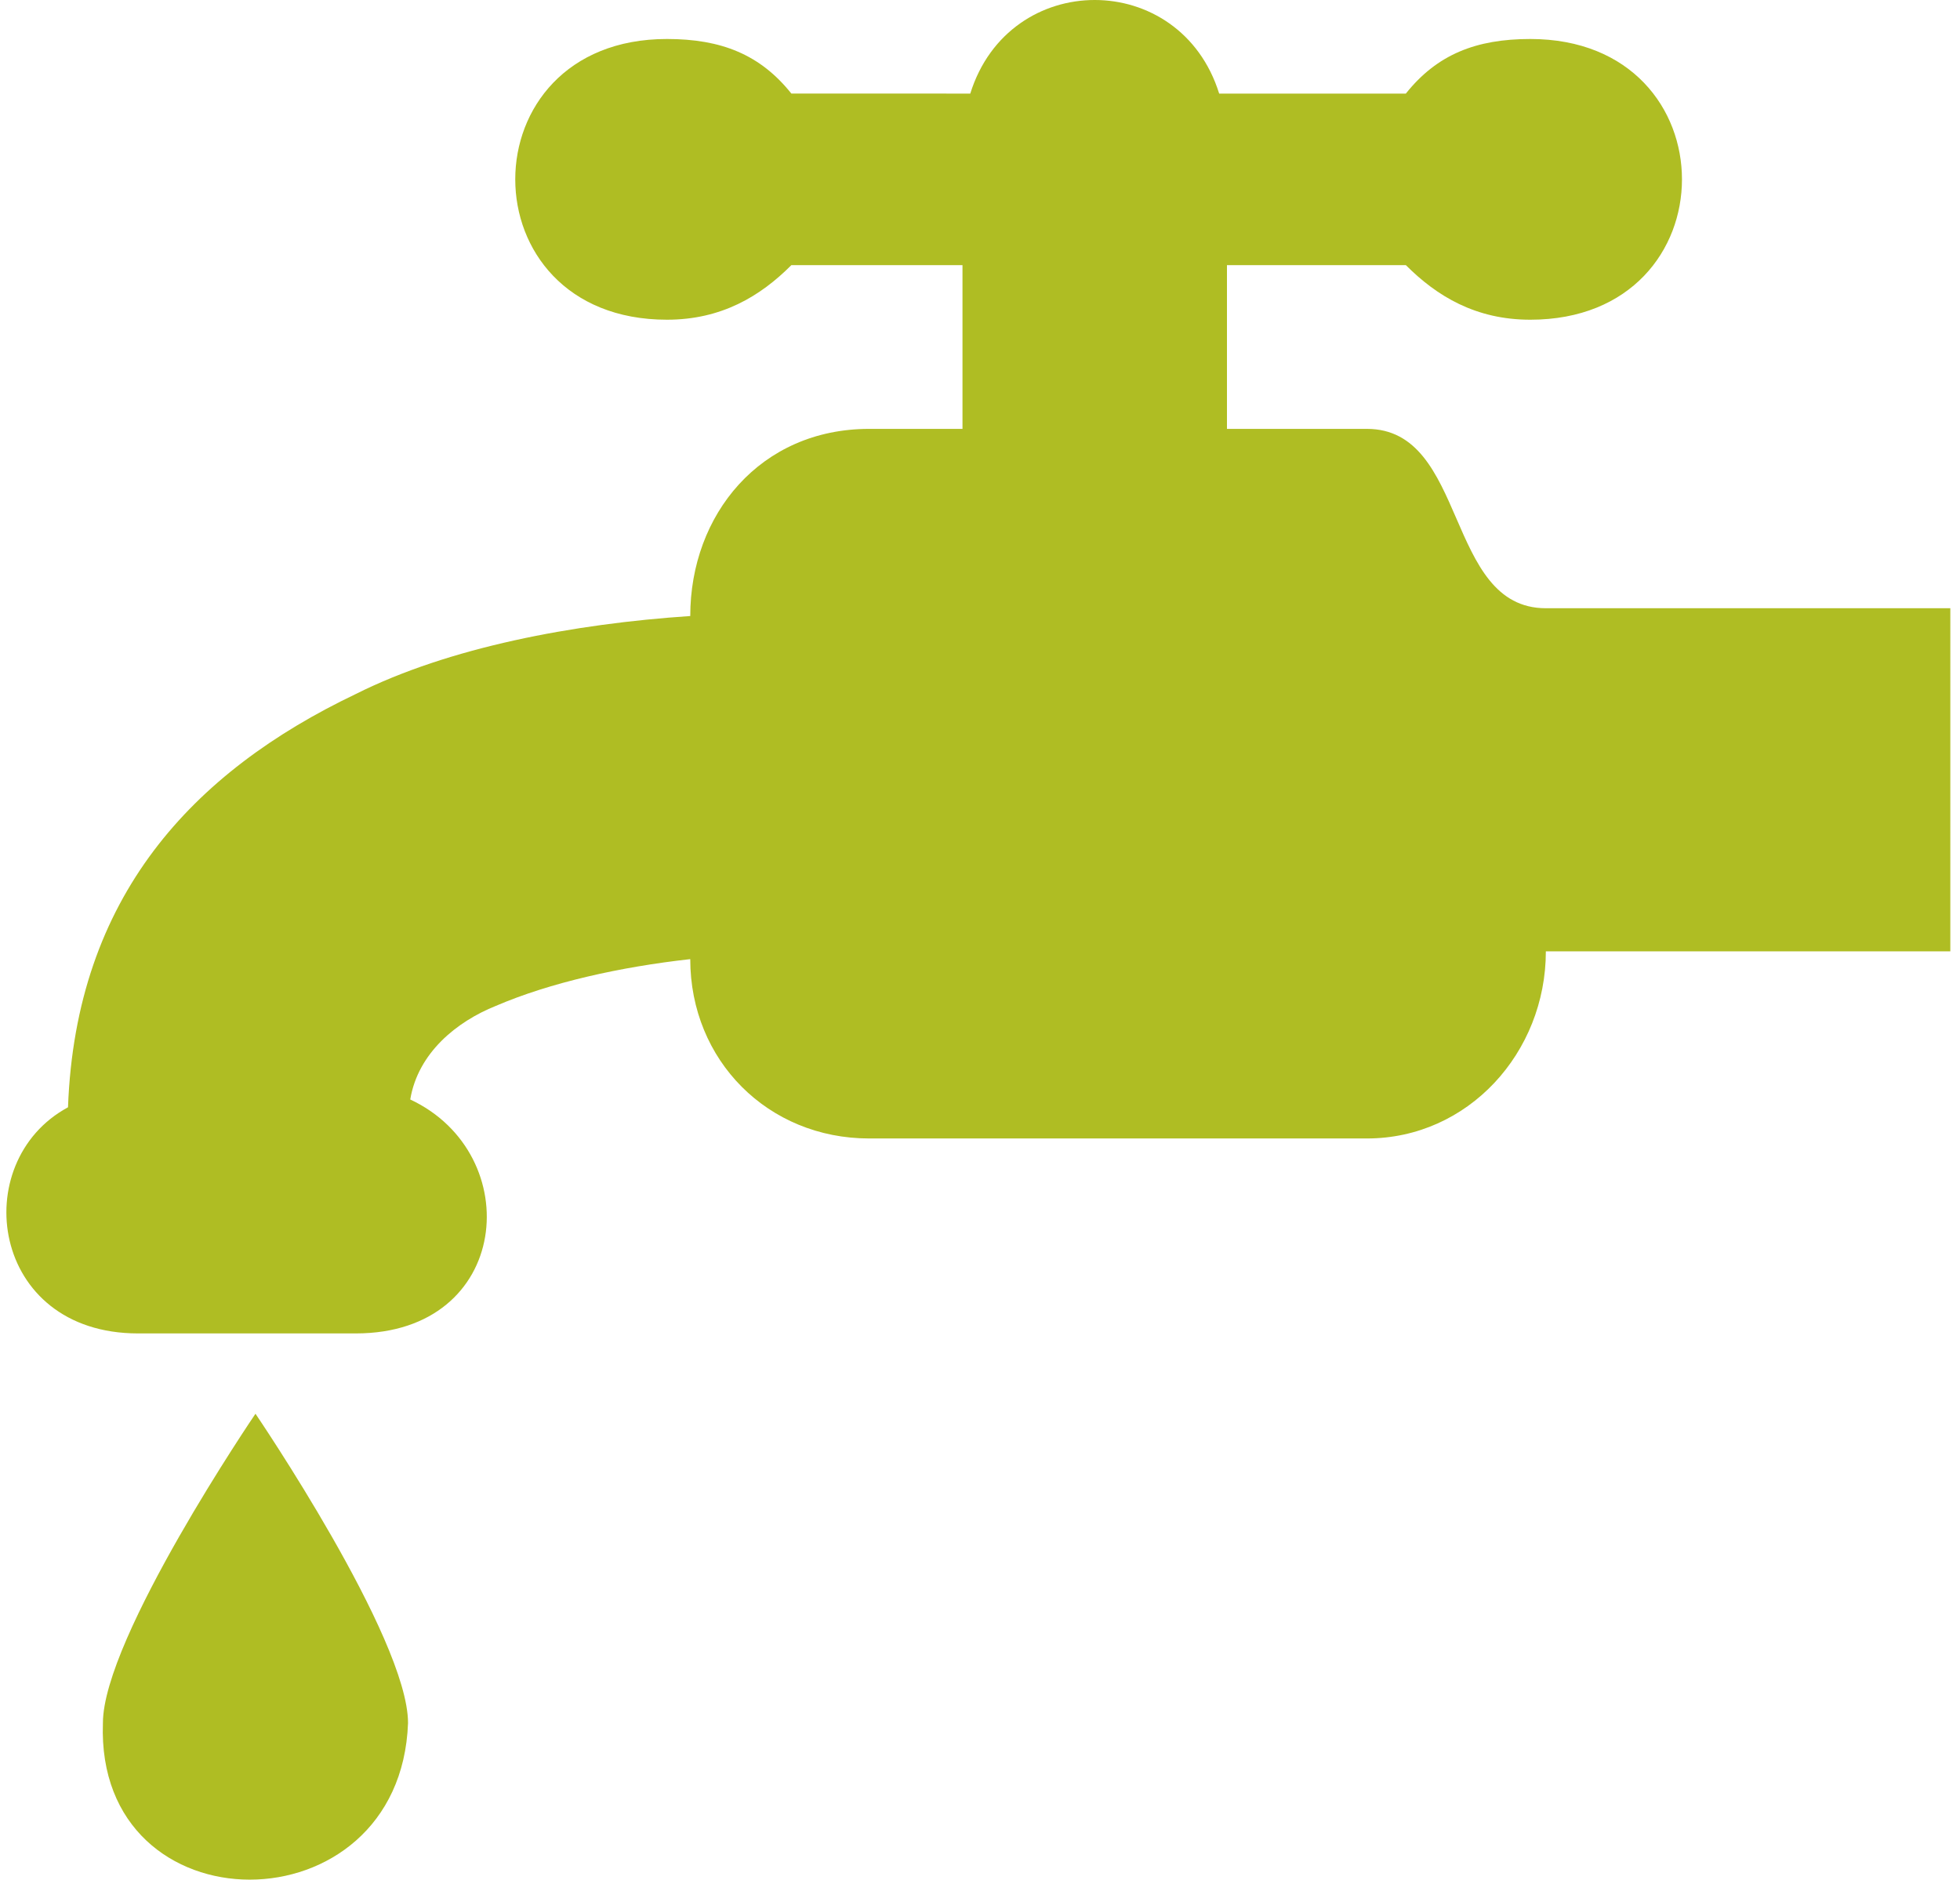 <?xml version="1.0" encoding="UTF-8"?>
<svg xmlns="http://www.w3.org/2000/svg" width="122" height="117" viewBox="0 0 122 117">
    <g fill="#AFBD23" fill-rule="evenodd">
        <path d="M96.222 37.86c-6.294 0-4.842-11.164-11.136-11.164h-8.714V16.503h11.135c1.937 1.941 4.357 3.398 7.746 3.398 12.588 0 12.588-17.474 0-17.474-3.389 0-5.81.97-7.746 3.398h-11.62c-2.42-7.767-13.072-7.767-15.492 0H49.259c-1.937-2.427-4.357-3.398-7.746-3.398-12.588 0-12.588 17.474 0 17.474 3.389 0 5.81-1.457 7.746-3.398H59.91v10.193H54.1c-6.778 0-11.135 5.34-11.135 11.649-7.262.485-15.009 1.942-20.818 4.854-10.168 4.854-17.43 12.62-17.914 25.725C-2.061 72.322-.609 83 8.59 83h13.557c9.683 0 10.65-11.164 3.389-14.561.484-2.913 2.905-4.854 5.325-5.825 3.39-1.456 7.747-2.427 12.104-2.912 0 6.31 4.842 11.163 11.136 11.163h30.985c6.294 0 11.136-5.339 11.136-11.649h25.176V37.86H96.222zM6.406 107.253c-.474 12.996 18.517 12.996 18.992 0 0-5.294-9.496-19.253-9.496-19.253s-9.496 13.959-9.496 19.253"/>
    </g>
</svg>
